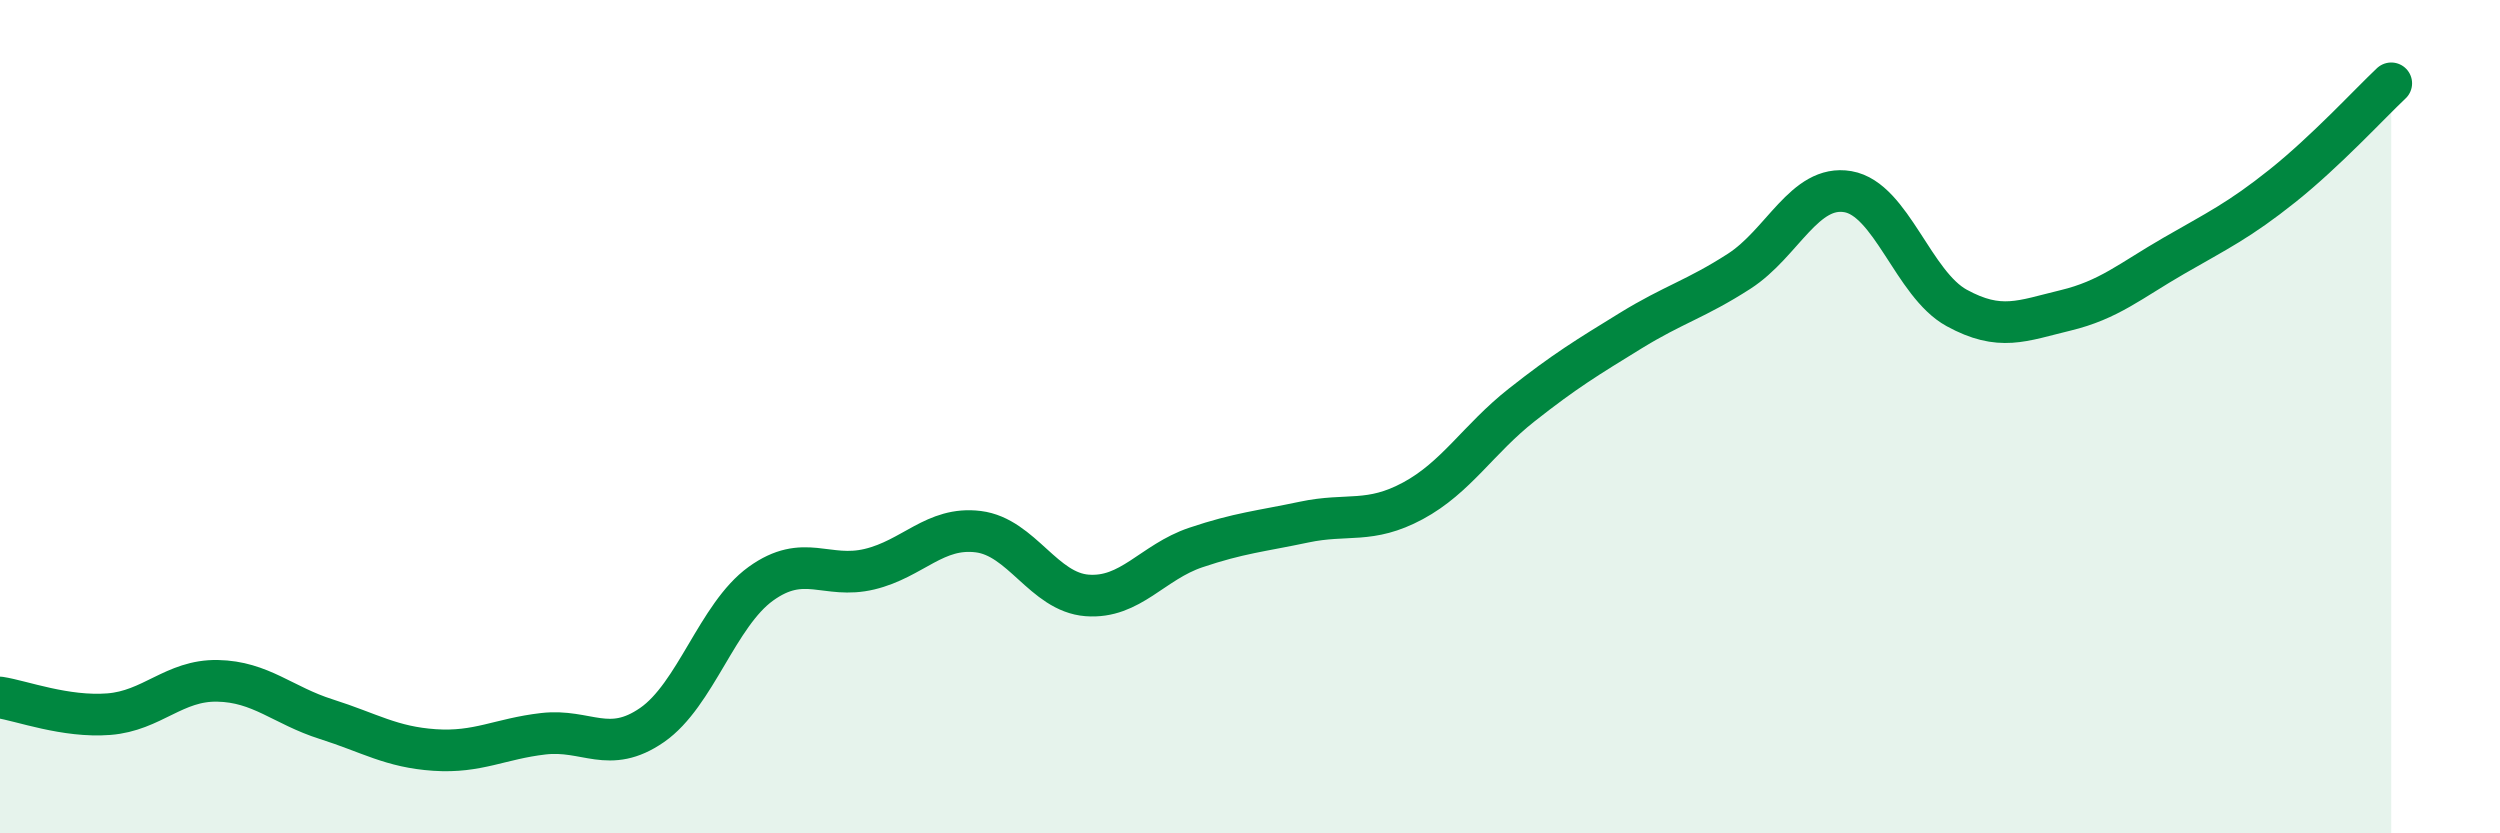 
    <svg width="60" height="20" viewBox="0 0 60 20" xmlns="http://www.w3.org/2000/svg">
      <path
        d="M 0,16.74 C 0.52,16.82 1.57,17.22 2.61,17.14 C 3.65,17.06 4.18,16.32 5.22,16.34 C 6.26,16.36 6.79,16.93 7.83,17.26 C 8.87,17.59 9.39,17.93 10.43,18 C 11.47,18.07 12,17.73 13.04,17.61 C 14.08,17.49 14.61,18.12 15.65,17.4 C 16.69,16.68 17.22,14.76 18.26,14.01 C 19.3,13.26 19.83,13.91 20.87,13.66 C 21.91,13.41 22.44,12.63 23.48,12.76 C 24.52,12.89 25.05,14.21 26.09,14.29 C 27.13,14.37 27.66,13.49 28.7,13.14 C 29.74,12.79 30.26,12.75 31.3,12.53 C 32.34,12.31 32.87,12.58 33.91,12.02 C 34.95,11.46 35.48,10.54 36.52,9.72 C 37.56,8.9 38.09,8.58 39.13,7.94 C 40.17,7.3 40.7,7.18 41.74,6.51 C 42.78,5.84 43.31,4.42 44.35,4.6 C 45.39,4.78 45.92,6.82 46.96,7.39 C 48,7.96 48.53,7.7 49.57,7.45 C 50.61,7.2 51.13,6.74 52.17,6.14 C 53.21,5.54 53.74,5.29 54.78,4.46 C 55.82,3.63 56.87,2.49 57.39,2L57.39 20L0 20Z"
        fill="#008740"
        opacity="0.1"
        stroke-linecap="round"
        stroke-linejoin="round"
      />
      <path
        d="M 0,16.74 C 0.52,16.82 1.57,17.22 2.61,17.14 C 3.65,17.06 4.18,16.32 5.22,16.34 C 6.26,16.36 6.79,16.93 7.83,17.26 C 8.87,17.59 9.39,17.93 10.43,18 C 11.47,18.07 12,17.73 13.04,17.61 C 14.08,17.49 14.61,18.12 15.65,17.4 C 16.69,16.68 17.22,14.76 18.26,14.01 C 19.3,13.26 19.83,13.91 20.87,13.66 C 21.91,13.41 22.44,12.63 23.48,12.76 C 24.52,12.89 25.05,14.21 26.09,14.29 C 27.13,14.37 27.66,13.49 28.7,13.14 C 29.74,12.79 30.26,12.75 31.3,12.53 C 32.34,12.31 32.87,12.58 33.91,12.02 C 34.95,11.46 35.48,10.54 36.52,9.72 C 37.56,8.9 38.09,8.58 39.13,7.94 C 40.17,7.3 40.7,7.18 41.74,6.51 C 42.78,5.84 43.31,4.42 44.35,4.6 C 45.39,4.78 45.92,6.82 46.96,7.39 C 48,7.96 48.53,7.7 49.57,7.45 C 50.61,7.2 51.13,6.74 52.17,6.14 C 53.21,5.54 53.74,5.29 54.78,4.46 C 55.82,3.63 56.87,2.49 57.39,2"
        stroke="#008740"
        stroke-width="1"
        fill="none"
        stroke-linecap="round"
        stroke-linejoin="round"
      />
    </svg>
  
